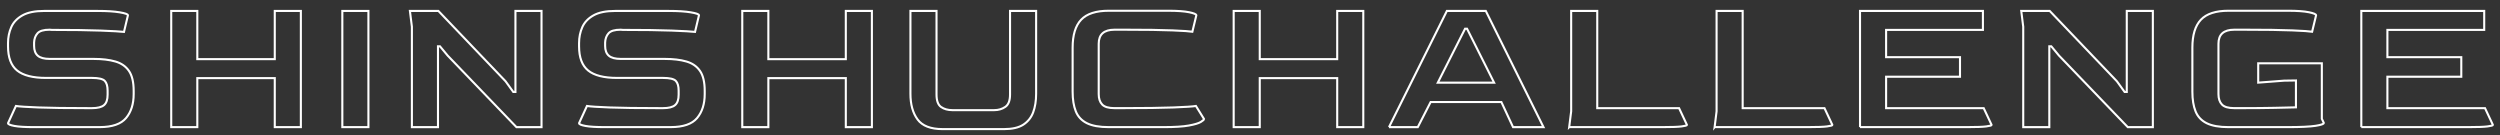 <?xml version="1.0" encoding="UTF-8"?><svg id="_レイヤー_1" xmlns="http://www.w3.org/2000/svg" width="1200" height="65" viewBox="0 0 1200 65"><rect x="0" y="0" width="1200" height="65" fill="#333333" stroke="none"/><defs><style>.cls-1{fill:none;stroke:#fff;}</style></defs><path class="cls-1" d="m16.37,61.02c-4.3,0-7.46-.19-9.48-.57-2.02-.38-3.04-.82-3.04-1.33l3.79-8.25c1.45.25,5.07.49,10.86.71,5.79.22,13.74.33,23.85.33h1.8c2.72,0,4.65-.49,5.79-1.47,1.14-.98,1.71-2.64,1.71-4.98v-1.9c0-2.21-.46-3.79-1.38-4.74-.92-.95-2.96-1.42-6.12-1.42h-22c-6.39,0-11.03-1.19-13.94-3.56-2.91-2.37-4.36-6.24-4.36-11.62v-1.52c0-2.78.52-5.34,1.56-7.68,1.04-2.34,2.83-4.22,5.36-5.64,2.53-1.42,6.01-2.13,10.43-2.13h25.8c4.3,0,7.78.22,10.43.66,2.66.44,3.98.92,3.98,1.42l-1.9,7.97c-1.65-.19-5.38-.39-11.19-.62-5.82-.22-13.63-.33-23.43-.33l-1.04-.09c-2.91,0-4.87.58-5.88,1.75-1.01,1.17-1.55,2.64-1.61,4.41v1.61c0,2.09.58,3.65,1.75,4.69,1.17,1.04,3.11,1.56,5.83,1.56h21.06c4.05,0,7.49.41,10.34,1.23,2.85.82,5.03,2.32,6.54,4.51,1.52,2.18,2.28,5.39,2.28,9.63v1.52c0,4.74-1.22,8.57-3.65,11.48-2.44,2.91-6.66,4.36-12.66,4.36h-31.49Z"/><path class="cls-1" d="m82.19,61.02V5.25h12.52v23.14h37.18V5.25h12.52v55.77h-12.52v-23.52h-37.18v23.52h-12.52Z"/><path class="cls-1" d="m164.32,61.02V5.25h12.52v55.77h-12.52Z"/><path class="cls-1" d="m197.71,61.02V12.84l-.95-7.59h13.66l32.25,33.76,3.7,5.12h1.04V5.25h12.52v55.77h-12.04l-33.01-34.33-3.7-4.46h-.95v38.79h-12.52Z"/><path class="cls-1" d="m290.47,61.02c-4.3,0-7.46-.19-9.48-.57-2.02-.38-3.04-.82-3.04-1.33l3.79-8.25c1.45.25,5.07.49,10.86.71,5.79.22,13.74.33,23.85.33h1.8c2.72,0,4.65-.49,5.79-1.47,1.14-.98,1.71-2.64,1.71-4.98v-1.9c0-2.21-.46-3.79-1.38-4.74-.92-.95-2.96-1.42-6.12-1.42h-22c-6.39,0-11.03-1.19-13.94-3.56-2.91-2.37-4.36-6.24-4.36-11.62v-1.52c0-2.78.52-5.34,1.56-7.68,1.04-2.34,2.83-4.22,5.36-5.64,2.53-1.42,6.01-2.13,10.43-2.13h25.8c4.3,0,7.78.22,10.43.66,2.66.44,3.98.92,3.98,1.42l-1.9,7.97c-1.65-.19-5.38-.39-11.19-.62-5.82-.22-13.63-.33-23.43-.33l-1.04-.09c-2.91,0-4.87.58-5.88,1.75-1.01,1.17-1.55,2.64-1.61,4.41v1.61c0,2.09.58,3.65,1.75,4.69,1.17,1.04,3.11,1.56,5.83,1.56h21.06c4.05,0,7.49.41,10.34,1.23,2.85.82,5.03,2.32,6.54,4.51,1.52,2.18,2.28,5.39,2.28,9.63v1.52c0,4.74-1.22,8.57-3.65,11.48-2.44,2.91-6.66,4.36-12.66,4.36h-31.49Z"/><path class="cls-1" d="m356.29,61.02V5.25h12.52v23.14h37.18V5.25h12.52v55.77h-12.52v-23.52h-37.18v23.52h-12.52Z"/><path class="cls-1" d="m452.46,61.97c-5.75,0-9.77-1.55-12.04-4.65-2.28-3.1-3.41-7.21-3.41-12.33V5.25h12.52v40.12c0,2.97.73,4.96,2.18,5.98,1.45,1.01,3.26,1.52,5.41,1.52h20.11c2.02,0,3.79-.52,5.31-1.57,1.52-1.04,2.28-3.02,2.28-5.93V5.25h12.52v39.74c0,3.41-.47,6.39-1.42,8.92-.95,2.53-2.53,4.5-4.74,5.93-2.21,1.42-5.28,2.13-9.2,2.13h-29.5Z"/><path class="cls-1" d="m532.22,61.02c-4.49,0-8-.63-10.53-1.9-2.53-1.26-4.3-3.16-5.31-5.69-1.01-2.53-1.52-5.66-1.52-9.39v-21.15c0-6.07,1.36-10.54,4.08-13.42,2.72-2.88,7.14-4.31,13.28-4.31h28.55c4.36,0,7.7.24,10.01.71,2.31.47,3.46.96,3.46,1.47l-1.9,7.87c-1.08-.19-4.25-.39-9.53-.62-5.28-.22-12.95-.33-23-.33h-4.84c-5.06,0-7.59,2.24-7.59,6.73v24.19c0,2.15.55,3.81,1.66,4.98,1.11,1.17,3.08,1.75,5.93,1.75h3.89c10.5,0,18.64-.11,24.42-.33,5.79-.22,9.37-.46,10.76-.71l3.89,6.26c0,.32-.52.79-1.56,1.42-1.04.63-2.96,1.2-5.74,1.71-2.78.51-6.8.76-12.04.76h-26.37Z"/><path class="cls-1" d="m592.16,61.02V5.25h12.52v23.14h37.18V5.25h12.52v55.77h-12.52v-23.52h-37.18v23.52h-12.52Z"/><path class="cls-1" d="m666.71,61.02l27.79-55.77h18.68l27.69,55.77h-14.61l-5.6-12.04h-33.95l-6.17,12.04h-13.85Zm23.43-21.34h27.03l-12.99-25.89h-.95l-13.09,25.89Z"/><path class="cls-1" d="m753.21,61.02l.95-7.59V5.25h12.52v46.66h39.27l3.79,8.06c0,.25-.85.49-2.56.71-1.71.22-4.65.33-8.82.33h-45.14Z"/><path class="cls-1" d="m823.01,61.02l.95-7.59V5.25h12.52v46.66h39.27l3.79,8.06c0,.25-.85.49-2.56.71-1.71.22-4.65.33-8.82.33h-45.14Z"/><path class="cls-1" d="m892.81,61.02V5.25h58.99v9.1h-46.47v13.09h35.47v9.39h-35.47v15.08h46.85l3.79,8.06c0,.25-.85.49-2.56.71-1.71.22-4.65.33-8.82.33h-51.78Z"/><path class="cls-1" d="m971.15,61.02V12.84l-.95-7.59h13.66l32.25,33.76,3.7,5.12h1.04V5.25h12.52v55.77h-12.04l-33.01-34.33-3.7-4.46h-.95v38.79h-12.52Z"/><path class="cls-1" d="m1069.7,61.02c-4.49,0-8-.63-10.53-1.9-2.53-1.26-4.3-3.16-5.31-5.69-1.01-2.53-1.52-5.66-1.52-9.39v-21.15c0-6.07,1.36-10.54,4.08-13.42,2.72-2.88,7.14-4.31,13.28-4.31h28.55c4.36,0,7.7.24,10.01.71,2.31.47,3.46.96,3.46,1.47l-1.9,7.87c-1.08-.19-4.25-.39-9.53-.62-5.28-.22-12.95-.33-23-.33h-4.84c-5.06,0-7.59,2.24-7.59,6.73v24.19c0,2.15.55,3.81,1.66,4.98,1.11,1.17,3.08,1.75,5.93,1.75h3.89c6.07,0,11.19-.05,15.37-.14s7.62-.17,10.34-.24v-12.9l-5.69.09-12.42.95v-9.29h30.54v26.65l.95,1.99c0,.51-1.33.96-3.98,1.38-2.66.41-7.15.62-13.47.62h-28.26Z"/><path class="cls-1" d="m1133.43,61.02V5.25h58.99v9.1h-46.47v13.09h35.47v9.39h-35.47v15.08h46.85l3.79,8.06c0,.25-.85.49-2.56.71-1.71.22-4.65.33-8.82.33h-51.78Z"/></svg>